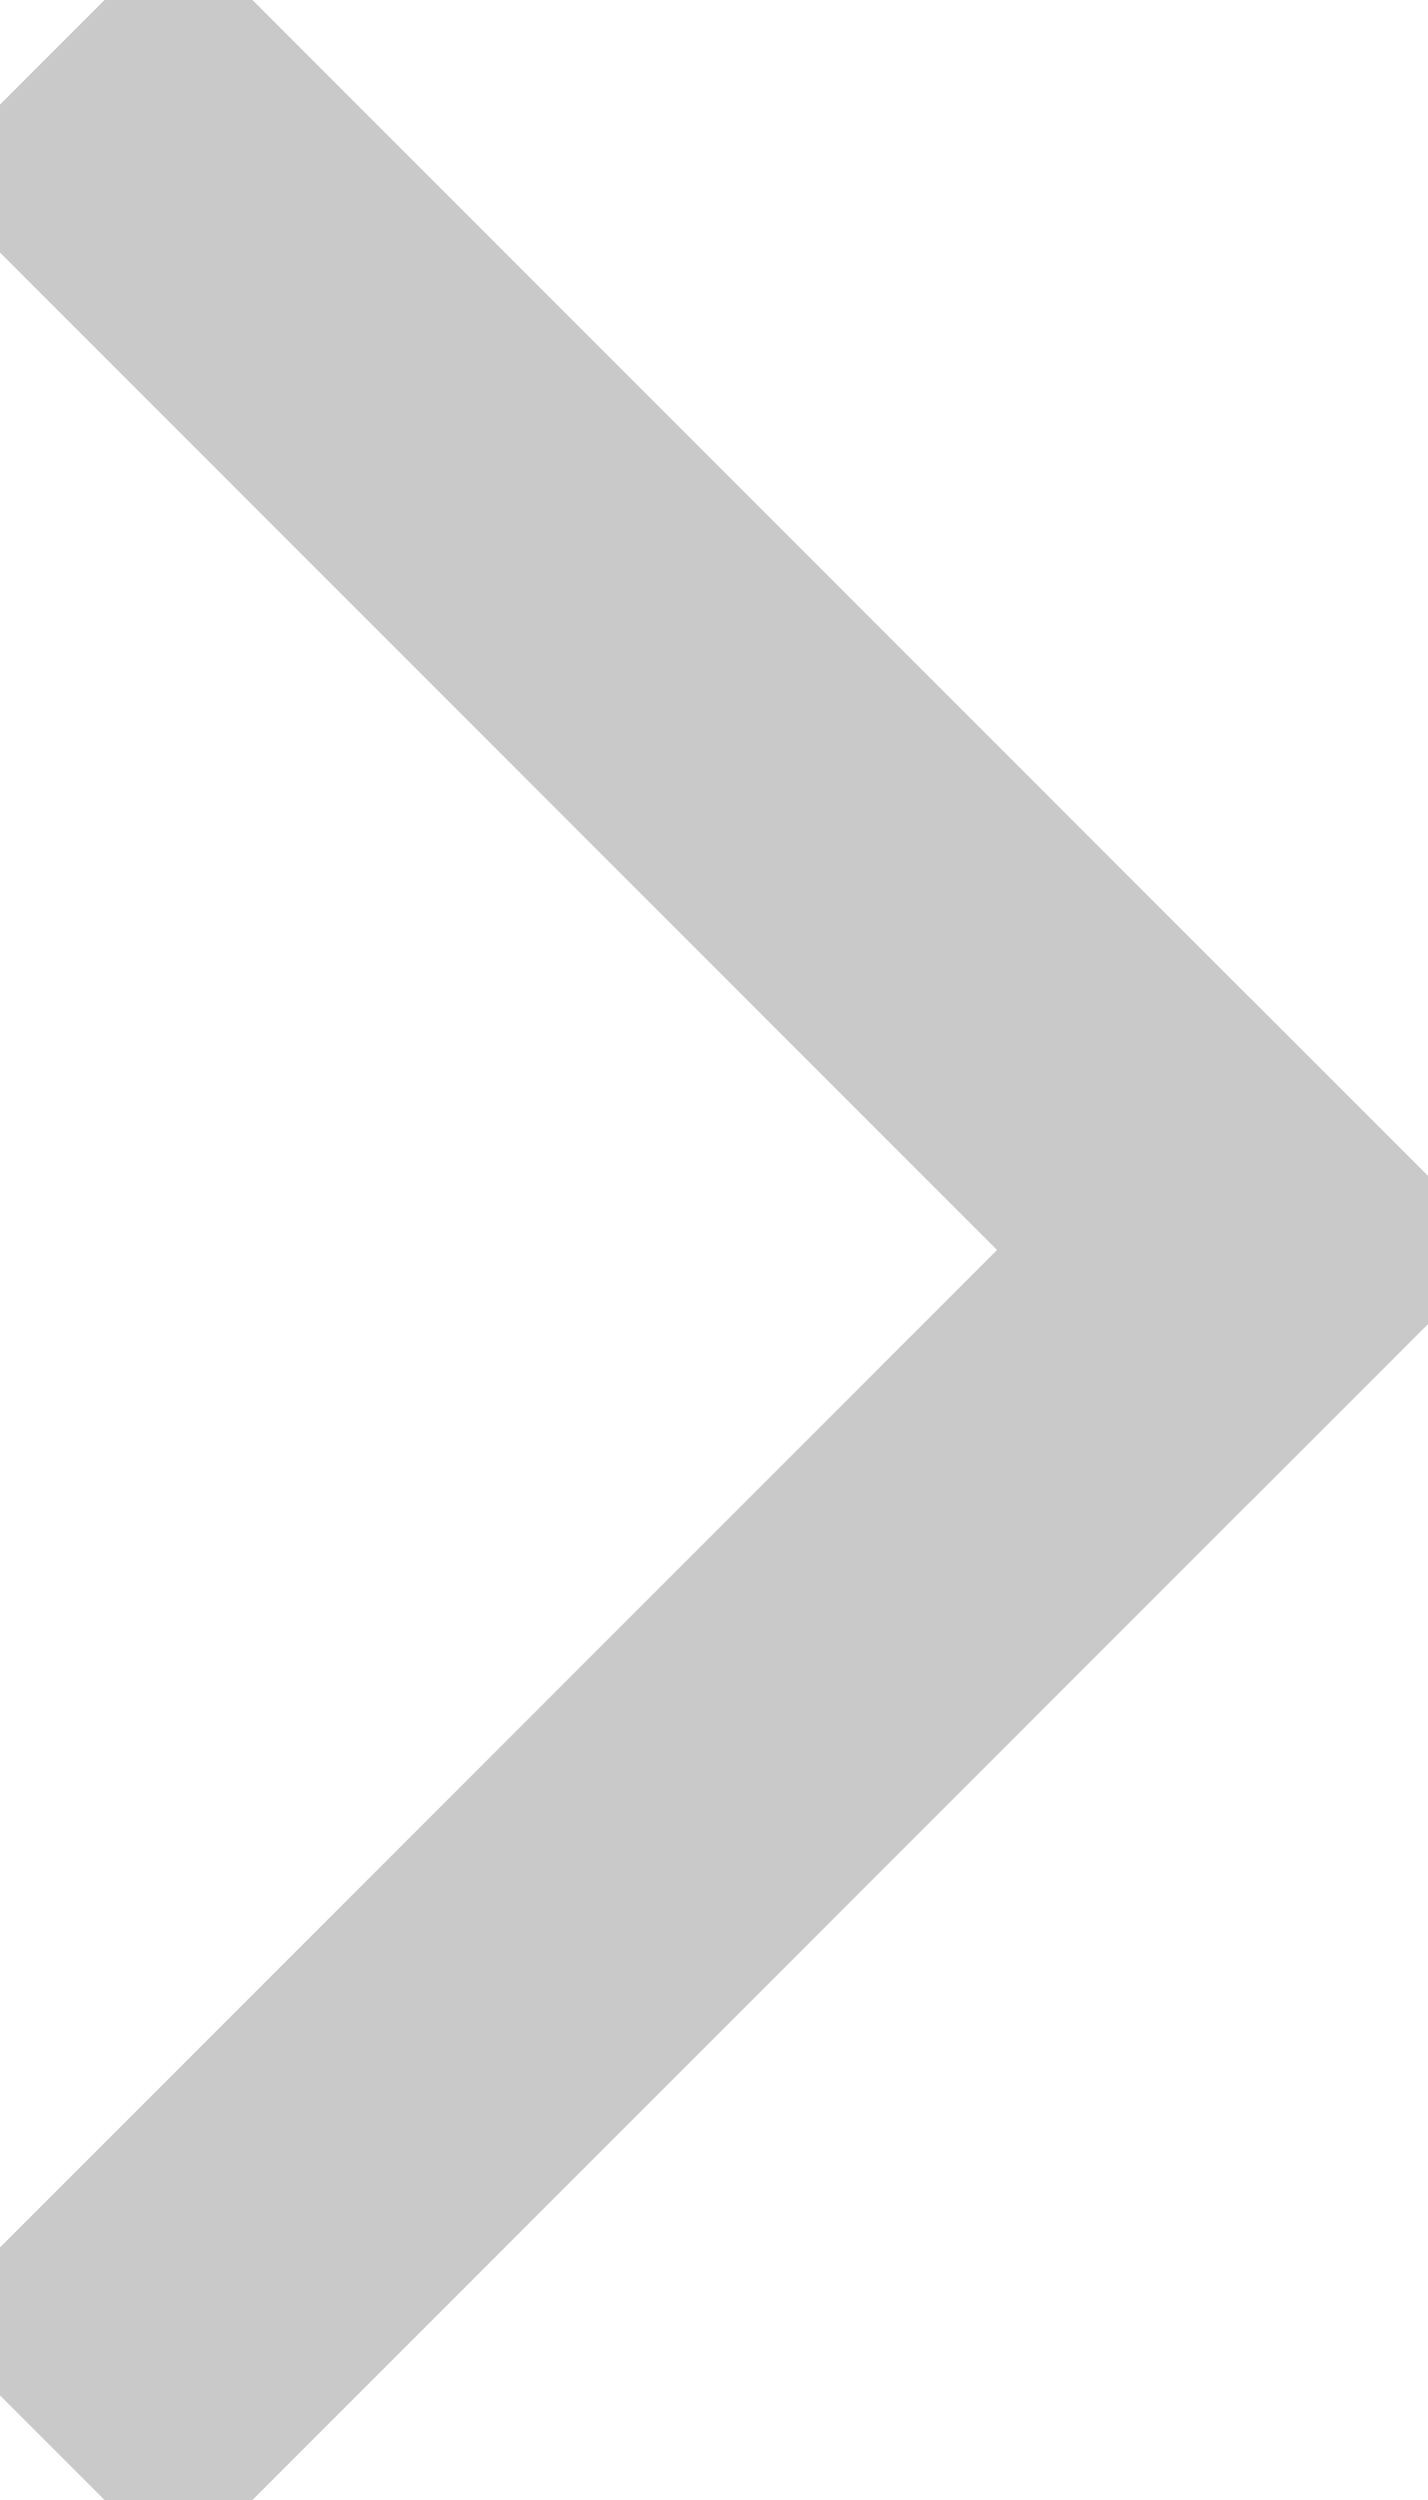 <?xml version="1.0" encoding="UTF-8"?>
<svg width="4px" height="7px" viewBox="0 0 4 7" version="1.1" xmlns="http://www.w3.org/2000/svg" xmlns:xlink="http://www.w3.org/1999/xlink">
    <!-- Generator: sketchtool 49.2 (51160) - http://www.bohemiancoding.com/sketch -->
    <title>13F4C7D5-7FB4-456C-B8A7-88957BD0D6B7</title>
    <desc>Created with sketchtool.</desc>
    <defs></defs>
    <g id="Page-1" stroke="none" stroke-width="1" fill="none" fill-rule="evenodd" stroke-linecap="square">
        <g id="Produkt" transform="translate(-249, -197)" stroke="#C9C9C9">
            <g id="arrow" transform="translate(249, 197)">
                <g transform="translate(2, 3.5) scale(-1, 1) translate(-2, -3.5) " id="Line-2">
                    <path d="M0.5,3.5 L3.5,6.5"></path>
                    <path d="M0.5,3.5 L3.5,0.5"></path>
                </g>
            </g>
        </g>
    </g>
</svg>